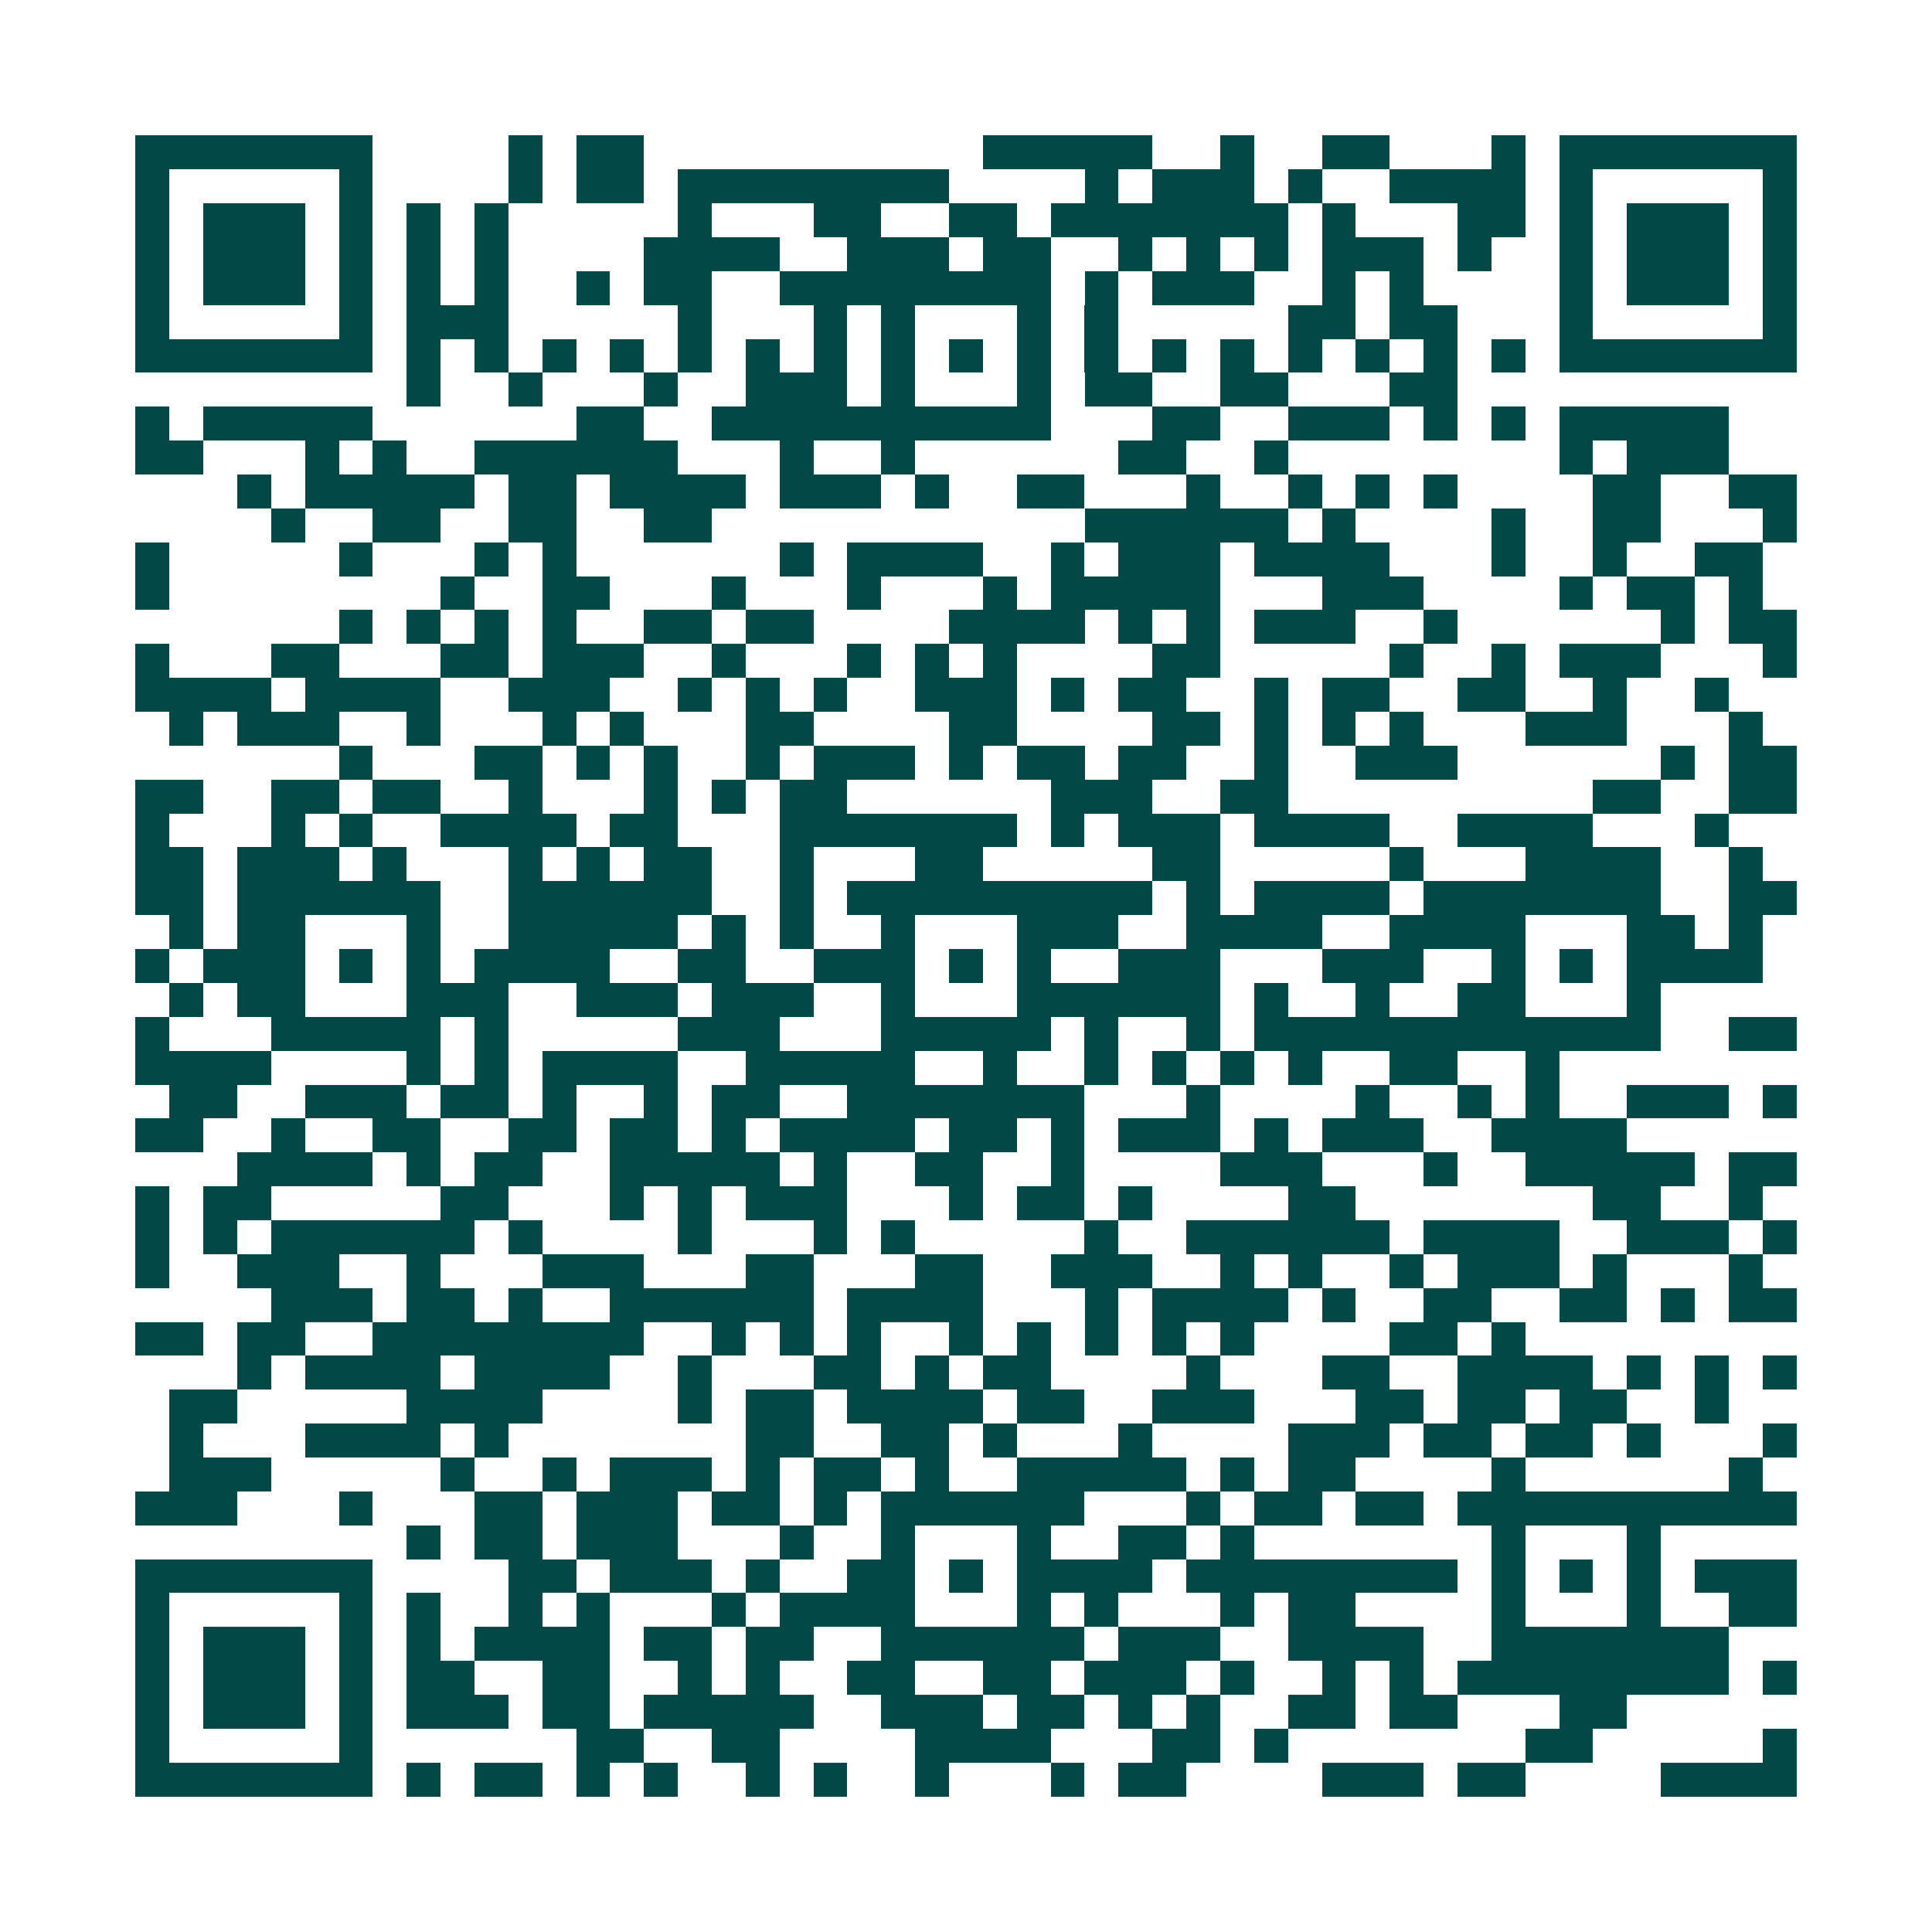<svg xmlns="http://www.w3.org/2000/svg" width="200" height="200" viewBox="0 0 57 57" shape-rendering="crispEdges"><path fill="#ffffff" d="M0 0h57v57H0z"/><path stroke="#014847" d="M4 4.5h7m4 0h1m1 0h2m10 0h5m2 0h1m2 0h2m3 0h1m1 0h7M4 5.5h1m5 0h1m4 0h1m1 0h2m1 0h8m4 0h1m1 0h3m1 0h1m2 0h4m1 0h1m5 0h1M4 6.5h1m1 0h3m1 0h1m1 0h1m1 0h1m5 0h1m3 0h2m2 0h2m1 0h7m1 0h1m3 0h2m1 0h1m1 0h3m1 0h1M4 7.5h1m1 0h3m1 0h1m1 0h1m1 0h1m4 0h4m2 0h3m1 0h2m2 0h1m1 0h1m1 0h1m1 0h3m1 0h1m2 0h1m1 0h3m1 0h1M4 8.5h1m1 0h3m1 0h1m1 0h1m1 0h1m2 0h1m1 0h2m2 0h8m1 0h1m1 0h3m2 0h1m1 0h1m4 0h1m1 0h3m1 0h1M4 9.5h1m5 0h1m1 0h3m5 0h1m3 0h1m1 0h1m3 0h1m1 0h1m5 0h2m1 0h2m3 0h1m5 0h1M4 10.5h7m1 0h1m1 0h1m1 0h1m1 0h1m1 0h1m1 0h1m1 0h1m1 0h1m1 0h1m1 0h1m1 0h1m1 0h1m1 0h1m1 0h1m1 0h1m1 0h1m1 0h1m1 0h7M12 11.5h1m2 0h1m3 0h1m2 0h3m1 0h1m3 0h1m1 0h2m2 0h2m3 0h2M4 12.5h1m1 0h5m6 0h2m2 0h10m3 0h2m2 0h3m1 0h1m1 0h1m1 0h5M4 13.5h2m3 0h1m1 0h1m2 0h6m3 0h1m2 0h1m6 0h2m2 0h1m8 0h1m1 0h3M7 14.5h1m1 0h5m1 0h2m1 0h4m1 0h3m1 0h1m2 0h2m3 0h1m2 0h1m1 0h1m1 0h1m4 0h2m2 0h2M8 15.5h1m2 0h2m2 0h2m2 0h2m11 0h6m1 0h1m4 0h1m2 0h2m3 0h1M4 16.5h1m5 0h1m3 0h1m1 0h1m6 0h1m1 0h4m2 0h1m1 0h3m1 0h4m3 0h1m2 0h1m2 0h2M4 17.5h1m8 0h1m2 0h2m3 0h1m3 0h1m3 0h1m1 0h5m3 0h3m4 0h1m1 0h2m1 0h1M10 18.5h1m1 0h1m1 0h1m1 0h1m2 0h2m1 0h2m4 0h4m1 0h1m1 0h1m1 0h3m2 0h1m6 0h1m1 0h2M4 19.5h1m3 0h2m3 0h2m1 0h3m2 0h1m3 0h1m1 0h1m1 0h1m4 0h2m5 0h1m2 0h1m1 0h3m3 0h1M4 20.5h4m1 0h4m2 0h3m2 0h1m1 0h1m1 0h1m2 0h3m1 0h1m1 0h2m2 0h1m1 0h2m2 0h2m2 0h1m2 0h1M5 21.5h1m1 0h3m2 0h1m3 0h1m1 0h1m3 0h2m4 0h2m4 0h2m1 0h1m1 0h1m1 0h1m3 0h3m3 0h1M10 22.5h1m3 0h2m1 0h1m1 0h1m2 0h1m1 0h3m1 0h1m1 0h2m1 0h2m2 0h1m2 0h3m6 0h1m1 0h2M4 23.5h2m2 0h2m1 0h2m2 0h1m3 0h1m1 0h1m1 0h2m6 0h3m2 0h2m9 0h2m2 0h2M4 24.5h1m3 0h1m1 0h1m2 0h4m1 0h2m3 0h7m1 0h1m1 0h3m1 0h4m2 0h4m3 0h1M4 25.5h2m1 0h3m1 0h1m3 0h1m1 0h1m1 0h2m2 0h1m3 0h2m5 0h2m5 0h1m3 0h4m2 0h1M4 26.5h2m1 0h6m2 0h6m2 0h1m1 0h9m1 0h1m1 0h4m1 0h7m2 0h2M5 27.5h1m1 0h2m3 0h1m2 0h5m1 0h1m1 0h1m2 0h1m3 0h3m2 0h4m2 0h4m3 0h2m1 0h1M4 28.5h1m1 0h3m1 0h1m1 0h1m1 0h4m2 0h2m2 0h3m1 0h1m1 0h1m2 0h3m3 0h3m2 0h1m1 0h1m1 0h4M5 29.5h1m1 0h2m3 0h3m2 0h3m1 0h3m2 0h1m3 0h6m1 0h1m2 0h1m2 0h2m3 0h1M4 30.5h1m3 0h5m1 0h1m5 0h3m3 0h5m1 0h1m2 0h1m1 0h12m2 0h2M4 31.5h4m4 0h1m1 0h1m1 0h4m2 0h5m2 0h1m2 0h1m1 0h1m1 0h1m1 0h1m2 0h2m2 0h1M5 32.5h2m2 0h3m1 0h2m1 0h1m2 0h1m1 0h2m2 0h7m3 0h1m4 0h1m2 0h1m1 0h1m2 0h3m1 0h1M4 33.5h2m2 0h1m2 0h2m2 0h2m1 0h2m1 0h1m1 0h4m1 0h2m1 0h1m1 0h3m1 0h1m1 0h3m2 0h4M7 34.5h4m1 0h1m1 0h2m2 0h5m1 0h1m2 0h2m2 0h1m4 0h3m3 0h1m2 0h5m1 0h2M4 35.5h1m1 0h2m5 0h2m3 0h1m1 0h1m1 0h3m3 0h1m1 0h2m1 0h1m4 0h2m7 0h2m2 0h1M4 36.5h1m1 0h1m1 0h6m1 0h1m4 0h1m3 0h1m1 0h1m5 0h1m2 0h6m1 0h4m2 0h3m1 0h1M4 37.5h1m2 0h3m2 0h1m3 0h3m3 0h2m3 0h2m2 0h3m2 0h1m1 0h1m2 0h1m1 0h3m1 0h1m3 0h1M8 38.5h3m1 0h2m1 0h1m2 0h6m1 0h4m3 0h1m1 0h4m1 0h1m2 0h2m2 0h2m1 0h1m1 0h2M4 39.5h2m1 0h2m2 0h8m2 0h1m1 0h1m1 0h1m2 0h1m1 0h1m1 0h1m1 0h1m1 0h1m4 0h2m1 0h1M7 40.5h1m1 0h4m1 0h4m2 0h1m3 0h2m1 0h1m1 0h2m4 0h1m3 0h2m2 0h4m1 0h1m1 0h1m1 0h1M5 41.5h2m5 0h4m4 0h1m1 0h2m1 0h4m1 0h2m2 0h3m3 0h2m1 0h2m1 0h2m2 0h1M5 42.5h1m3 0h4m1 0h1m7 0h2m2 0h2m1 0h1m3 0h1m4 0h3m1 0h2m1 0h2m1 0h1m3 0h1M5 43.5h3m5 0h1m2 0h1m1 0h3m1 0h1m1 0h2m1 0h1m2 0h5m1 0h1m1 0h2m4 0h1m6 0h1M4 44.5h3m3 0h1m3 0h2m1 0h3m1 0h2m1 0h1m1 0h6m3 0h1m1 0h2m1 0h2m1 0h10M12 45.5h1m1 0h2m1 0h3m3 0h1m2 0h1m3 0h1m2 0h2m1 0h1m7 0h1m3 0h1M4 46.5h7m4 0h2m1 0h3m1 0h1m2 0h2m1 0h1m1 0h4m1 0h8m1 0h1m1 0h1m1 0h1m1 0h3M4 47.5h1m5 0h1m1 0h1m2 0h1m1 0h1m3 0h1m1 0h4m3 0h1m1 0h1m3 0h1m1 0h2m4 0h1m3 0h1m2 0h2M4 48.5h1m1 0h3m1 0h1m1 0h1m1 0h4m1 0h2m1 0h2m2 0h6m1 0h3m2 0h4m2 0h7M4 49.5h1m1 0h3m1 0h1m1 0h2m2 0h2m2 0h1m1 0h1m2 0h2m2 0h2m1 0h3m1 0h1m2 0h1m1 0h1m1 0h8m1 0h1M4 50.5h1m1 0h3m1 0h1m1 0h3m1 0h2m1 0h5m2 0h3m1 0h2m1 0h1m1 0h1m2 0h2m1 0h2m3 0h2M4 51.5h1m5 0h1m6 0h2m2 0h2m4 0h4m3 0h2m1 0h1m7 0h2m5 0h1M4 52.5h7m1 0h1m1 0h2m1 0h1m1 0h1m2 0h1m1 0h1m2 0h1m3 0h1m1 0h2m4 0h3m1 0h2m4 0h4"/></svg>
